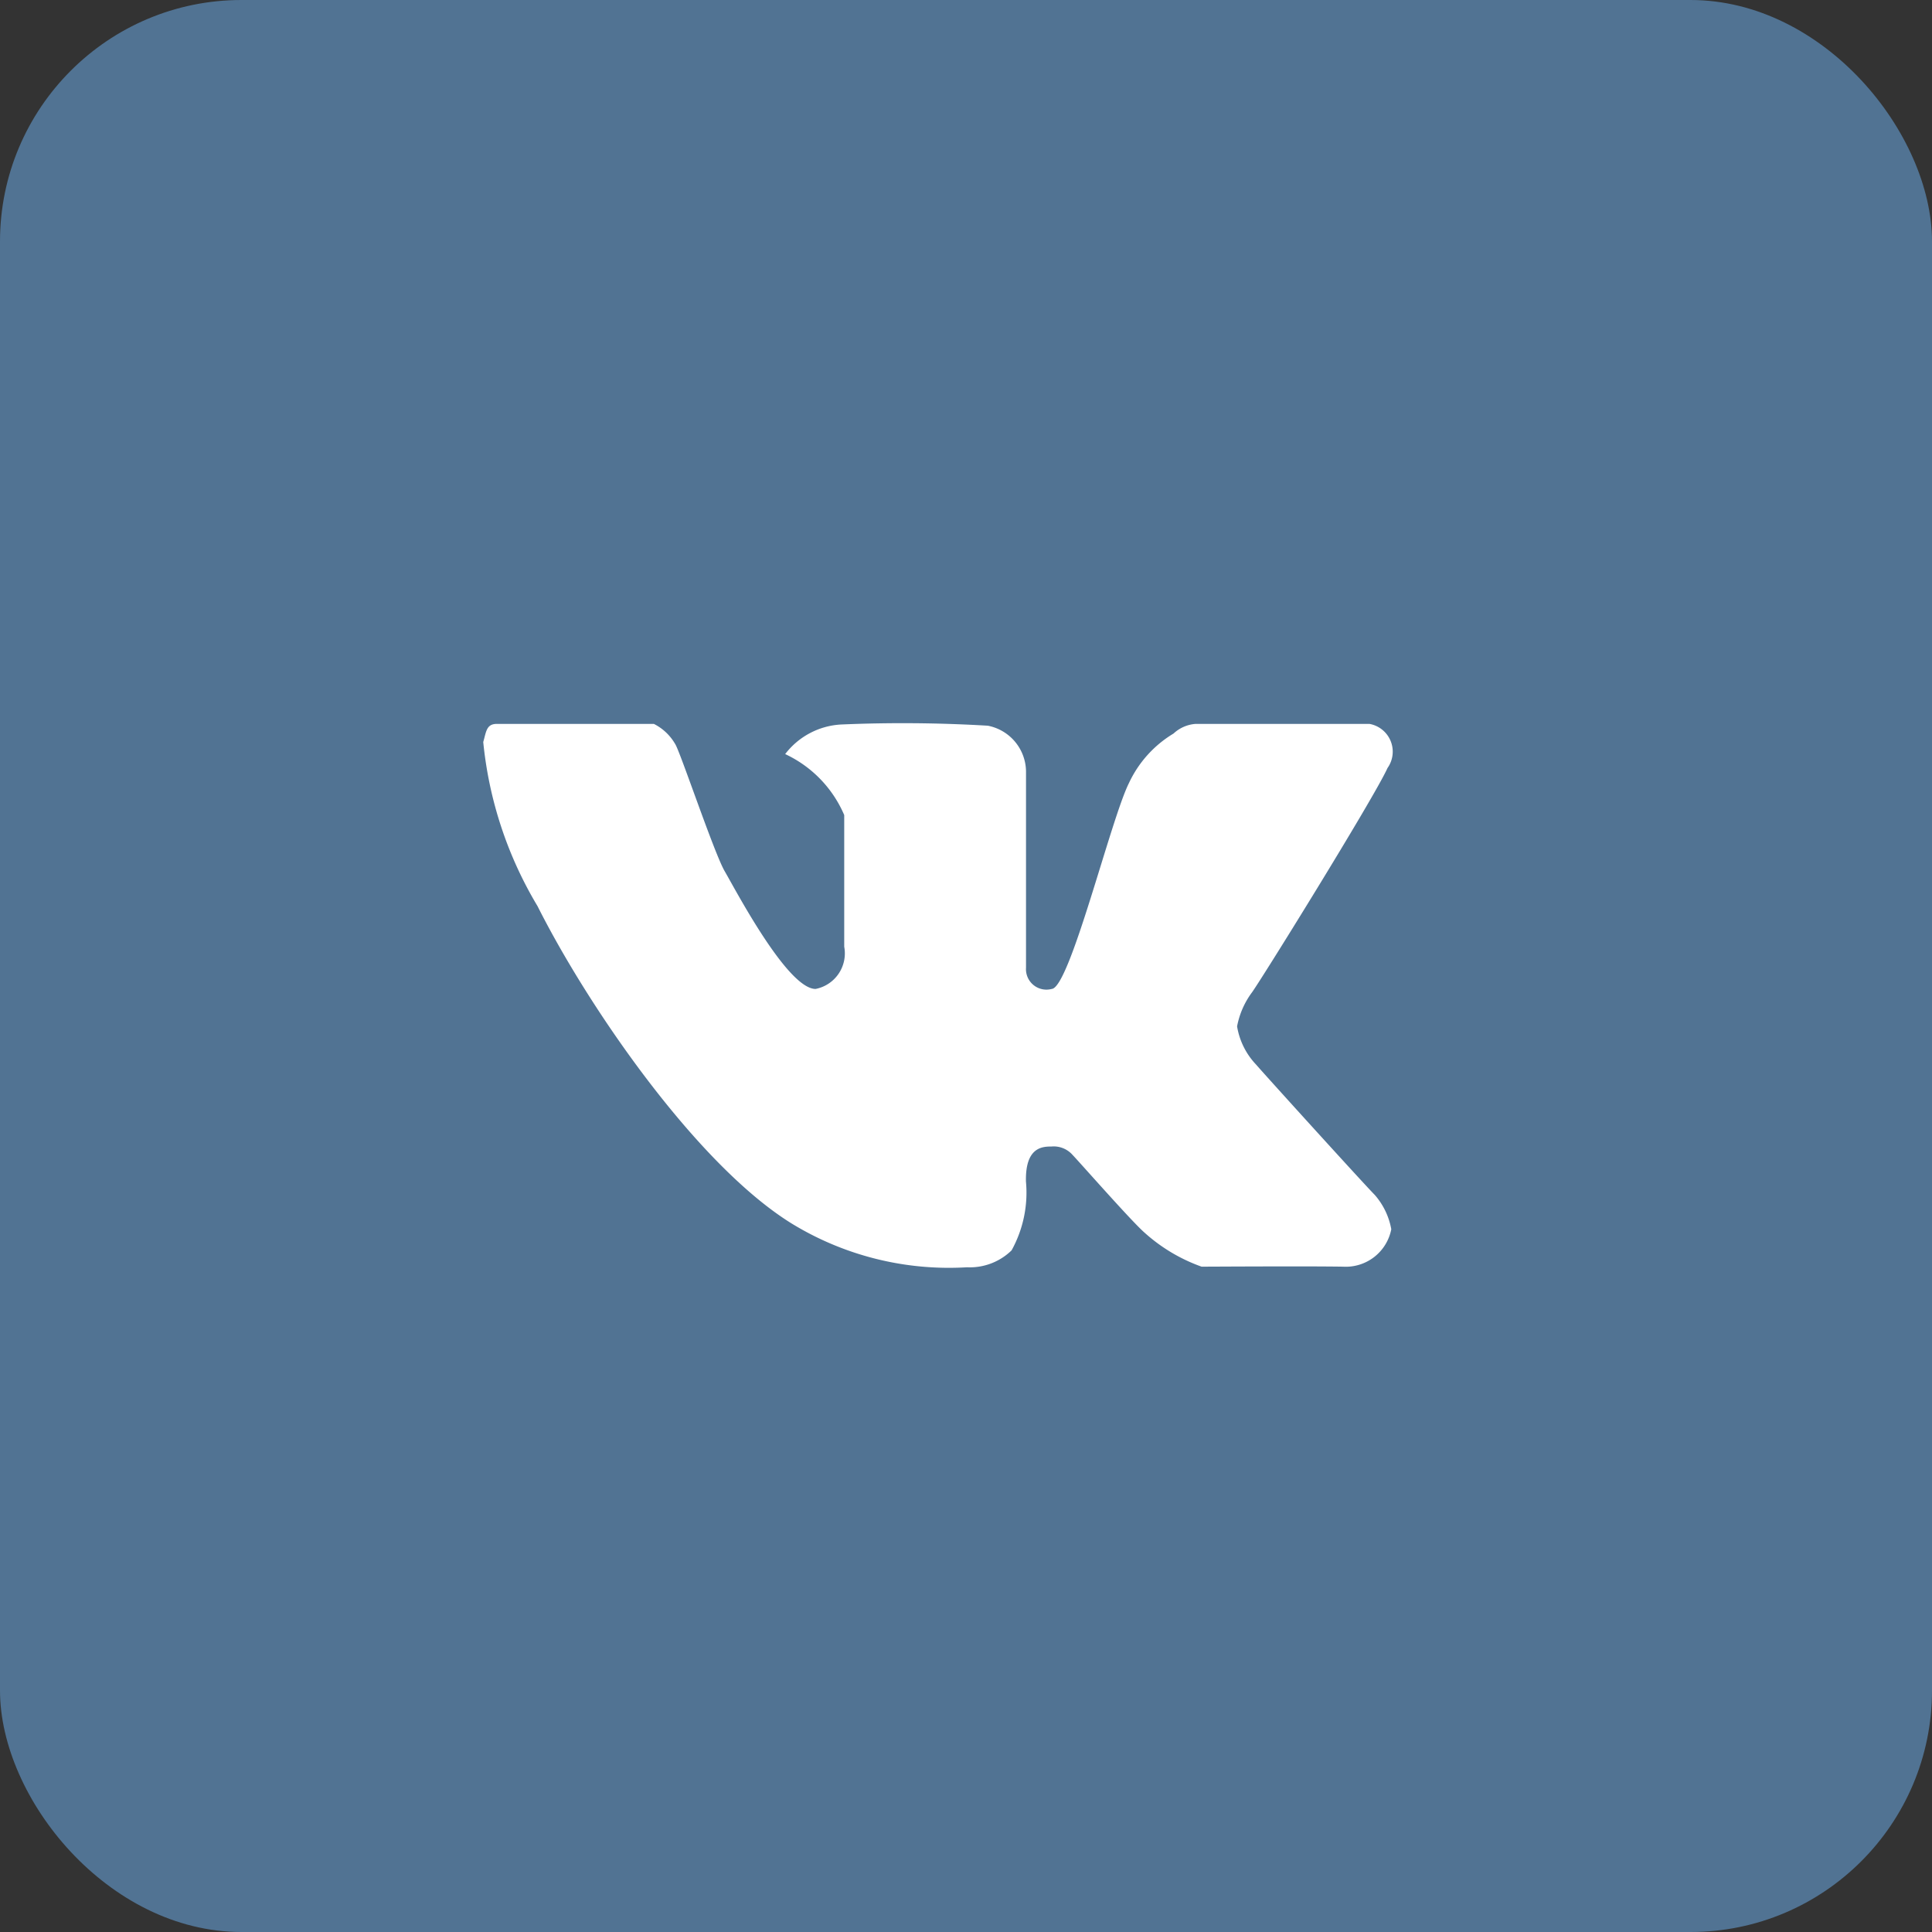 <svg xmlns="http://www.w3.org/2000/svg" width="32" height="32" viewBox="0 0 32 32">
  <rect x="0" y="0" width="32" height="32" fill="#333333" stroke="none"/>
  <defs>
    <style>
      .cls-1 {
        fill: #517393;
      }

      .cls-2 {
        fill: #fff;
        fill-rule: evenodd;
      }
    </style>
  </defs>
  <rect id="Rounded_Rectangle_118" data-name="Rounded Rectangle 118" class="cls-1" width="32" height="32" rx="4" ry="4"/>
  <path id="Вконтакте_copy_26" data-name="Вконтакте copy 26" class="cls-2" d="M878.994,1599.77v3.26a0.339,0.339,0,0,0,.426.35c0.3-.02.978-2.81,1.279-3.41a1.884,1.884,0,0,1,.738-0.82,0.6,0.6,0,0,1,.367-0.16h2.878a0.467,0.467,0,0,1,.3.73c-0.225.5-2.155,3.61-2.255,3.73a1.372,1.372,0,0,0-.237.55,1.2,1.2,0,0,0,.312.63c0.2,0.23,1.816,2.01,1.967,2.16a1.18,1.18,0,0,1,.275.57,0.768,0.768,0,0,1-.8.62c-0.626-.01-2.166,0-2.342,0a2.823,2.823,0,0,1-.952-0.57c-0.225-.2-1.059-1.15-1.184-1.28a0.416,0.416,0,0,0-.351-0.14c-0.15,0-.435.01-0.422,0.58a1.976,1.976,0,0,1-.238,1.14,0.988,0.988,0,0,1-.737.28,4.988,4.988,0,0,1-2.914-.73c-1.574-.98-3.366-3.59-4.2-5.25a6.532,6.532,0,0,1-.9-2.72c0.05-.17.05-0.3,0.226-0.3h2.6a0.847,0.847,0,0,1,.351.33c0.075,0.1.647,1.81,0.822,2.11s1.038,1.95,1.506,1.95a0.6,0.6,0,0,0,.474-0.7c0-.4,0-1.98,0-2.18a1.967,1.967,0,0,0-.978-1.01,1.25,1.25,0,0,1,.927-0.49,23.77,23.77,0,0,1,2.43.02A0.781,0.781,0,0,1,878.994,1599.77Z" transform="translate(-862 -1587)"/>
</svg>